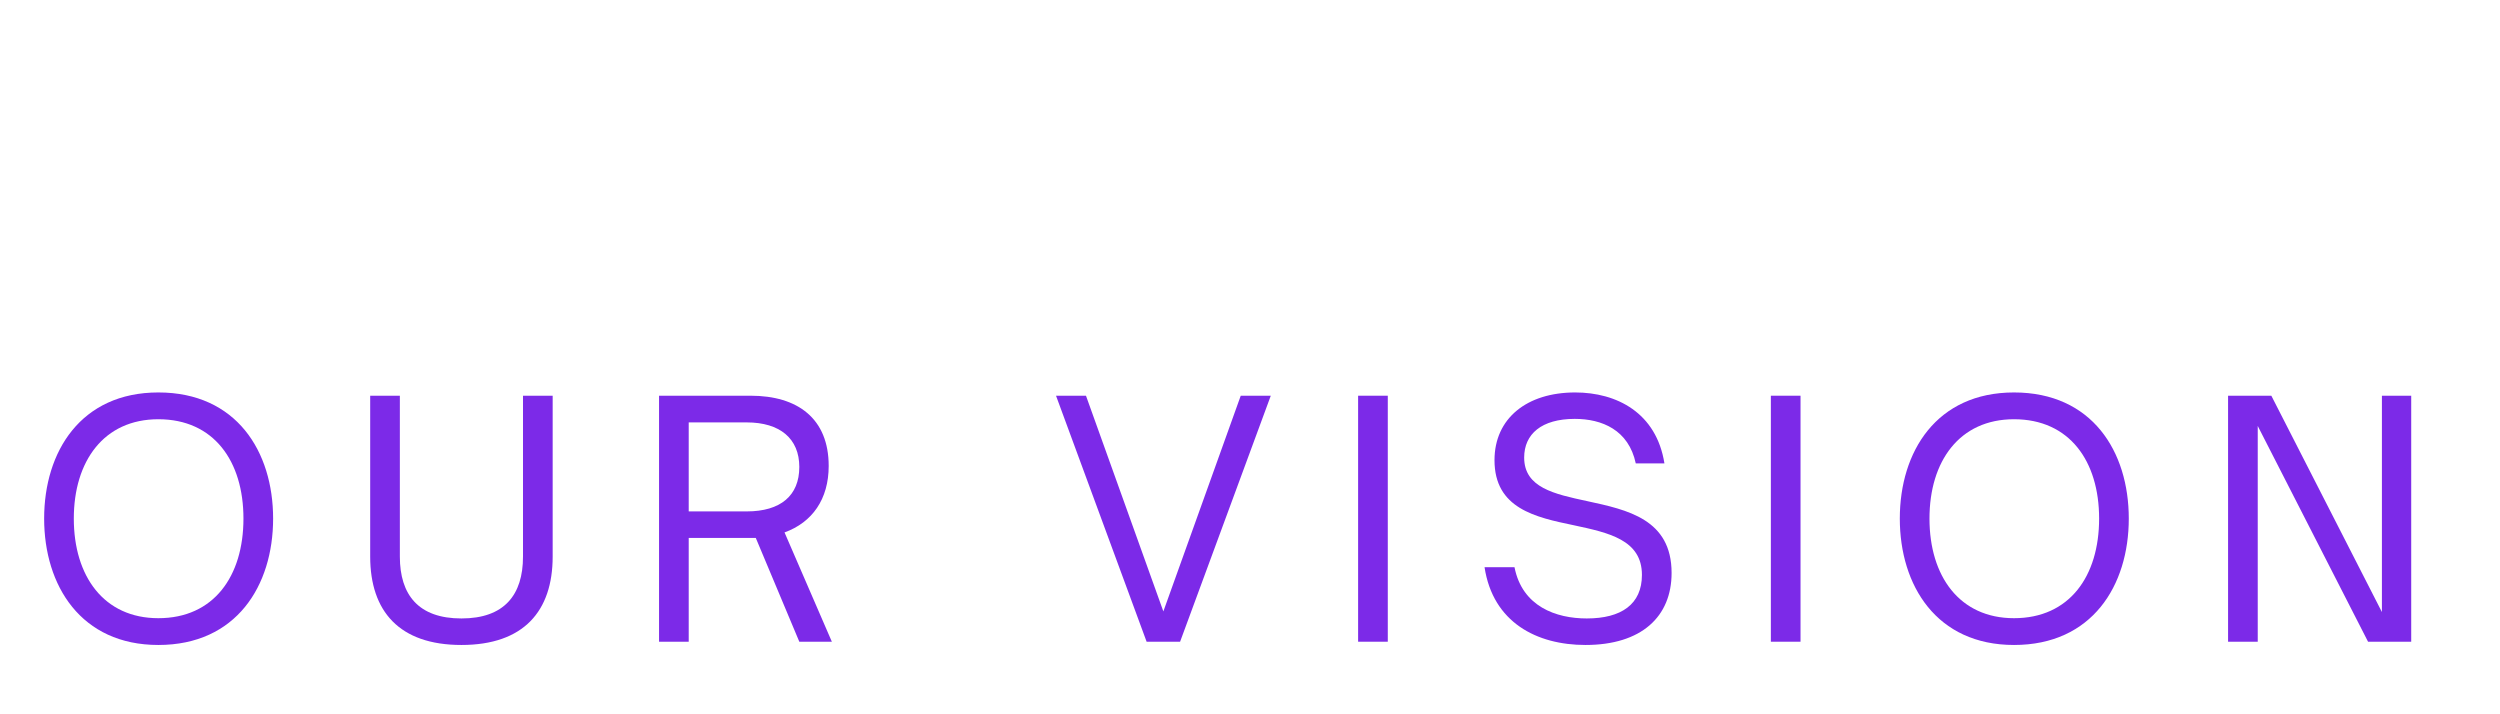 <svg xmlns="http://www.w3.org/2000/svg" xmlns:xlink="http://www.w3.org/1999/xlink" width="140" viewBox="0 0 104.88 30" height="40" preserveAspectRatio="xMidYMid meet"><defs><g></g><clipPath id="720227ab75"><path d="M 1.633 16 L 12 16 L 12 28 L 1.633 28 Z M 1.633 16 " clip-rule="nonzero"></path></clipPath></defs><g clip-path="url(#720227ab75)"><g fill="#7c2ae8" fill-opacity="1"><g transform="translate(1.118, 26.952)"><g><path d="M 5.473 0.137 C 8.75 0.137 10.293 -2.355 10.293 -5.172 C 10.293 -7.992 8.75 -10.469 5.473 -10.469 C 2.223 -10.469 0.676 -7.992 0.676 -5.172 C 0.676 -2.355 2.223 0.137 5.473 0.137 Z M 5.473 -0.988 C 3.184 -0.988 1.922 -2.75 1.922 -5.172 C 1.922 -7.586 3.184 -9.344 5.473 -9.344 C 7.801 -9.344 9.047 -7.586 9.047 -5.172 C 9.047 -2.75 7.801 -0.988 5.473 -0.988 Z M 5.473 -0.988 "></path></g></g></g></g><g fill="#7c2ae8" fill-opacity="1"><g transform="translate(14.511, 26.952)"><g><path d="M 4.809 0.137 C 7.422 0.137 8.641 -1.285 8.641 -3.574 L 8.641 -10.332 L 7.395 -10.332 L 7.395 -3.574 C 7.395 -1.965 6.609 -0.977 4.809 -0.977 C 3.008 -0.977 2.223 -1.965 2.223 -3.574 L 2.223 -10.332 L 0.977 -10.332 L 0.977 -3.574 C 0.977 -1.285 2.195 0.137 4.809 0.137 Z M 4.809 0.137 "></path></g></g></g><g fill="#7c2ae8" fill-opacity="1"><g transform="translate(26.55, 26.952)"><g><path d="M 6.34 -4.59 C 7.504 -5.012 8.195 -5.984 8.195 -7.383 C 8.195 -9.371 6.895 -10.332 4.918 -10.332 L 1.07 -10.332 L 1.07 0 L 2.316 0 L 2.316 -4.359 L 5.133 -4.359 L 6.961 0 L 8.328 0 Z M 2.316 -5.473 L 2.316 -9.211 L 4.754 -9.211 C 6.148 -9.211 6.961 -8.531 6.961 -7.34 C 6.961 -6.137 6.176 -5.473 4.754 -5.473 Z M 2.316 -5.473 "></path></g></g></g><g fill="#7c2ae8" fill-opacity="1"><g transform="translate(37.899, 26.952)"><g></g></g></g><g fill="#7c2ae8" fill-opacity="1"><g transform="translate(44.102, 26.952)"><g><path d="M 5.402 0 L 9.211 -10.332 L 7.949 -10.332 L 4.699 -1.273 L 1.449 -10.332 L 0.191 -10.332 L 3.996 0 Z M 5.402 0 "></path></g></g></g><g fill="#7c2ae8" fill-opacity="1"><g transform="translate(55.911, 26.952)"><g><path d="M 2.316 0 L 2.316 -10.332 L 1.07 -10.332 L 1.07 0 Z M 2.316 0 "></path></g></g></g><g fill="#7c2ae8" fill-opacity="1"><g transform="translate(61.721, 26.952)"><g><path d="M 4.809 0.137 C 7.164 0.137 8.426 -1.055 8.426 -2.887 C 8.426 -5.148 6.57 -5.539 4.875 -5.906 C 3.496 -6.203 2.234 -6.473 2.234 -7.734 C 2.234 -8.723 2.965 -9.359 4.359 -9.359 C 5.5 -9.359 6.621 -8.898 6.922 -7.488 L 8.125 -7.488 C 7.789 -9.617 6.121 -10.469 4.375 -10.469 C 2.355 -10.469 0.988 -9.387 0.988 -7.625 C 0.988 -5.594 2.707 -5.227 4.32 -4.891 C 5.781 -4.578 7.18 -4.281 7.18 -2.805 C 7.18 -1.57 6.312 -0.977 4.863 -0.977 C 3.574 -0.977 2.152 -1.477 1.828 -3.129 L 0.57 -3.129 C 0.922 -0.812 2.762 0.137 4.809 0.137 Z M 4.809 0.137 "></path></g></g></g><g fill="#7c2ae8" fill-opacity="1"><g transform="translate(73.246, 26.952)"><g><path d="M 2.316 0 L 2.316 -10.332 L 1.07 -10.332 L 1.07 0 Z M 2.316 0 "></path></g></g></g><g fill="#7c2ae8" fill-opacity="1"><g transform="translate(79.056, 26.952)"><g><path d="M 5.473 0.137 C 8.75 0.137 10.293 -2.355 10.293 -5.172 C 10.293 -7.992 8.75 -10.469 5.473 -10.469 C 2.223 -10.469 0.676 -7.992 0.676 -5.172 C 0.676 -2.355 2.223 0.137 5.473 0.137 Z M 5.473 -0.988 C 3.184 -0.988 1.922 -2.75 1.922 -5.172 C 1.922 -7.586 3.184 -9.344 5.473 -9.344 C 7.801 -9.344 9.047 -7.586 9.047 -5.172 C 9.047 -2.75 7.801 -0.988 5.473 -0.988 Z M 5.473 -0.988 "></path></g></g></g><g fill="#7c2ae8" fill-opacity="1"><g transform="translate(92.449, 26.952)"><g><path d="M 2.316 0 L 2.316 -9.062 L 6.949 0 L 8.762 0 L 8.762 -10.332 L 7.531 -10.332 L 7.531 -1.246 L 2.887 -10.332 L 1.07 -10.332 L 1.07 0 Z M 2.316 0 "></path></g></g></g></svg>